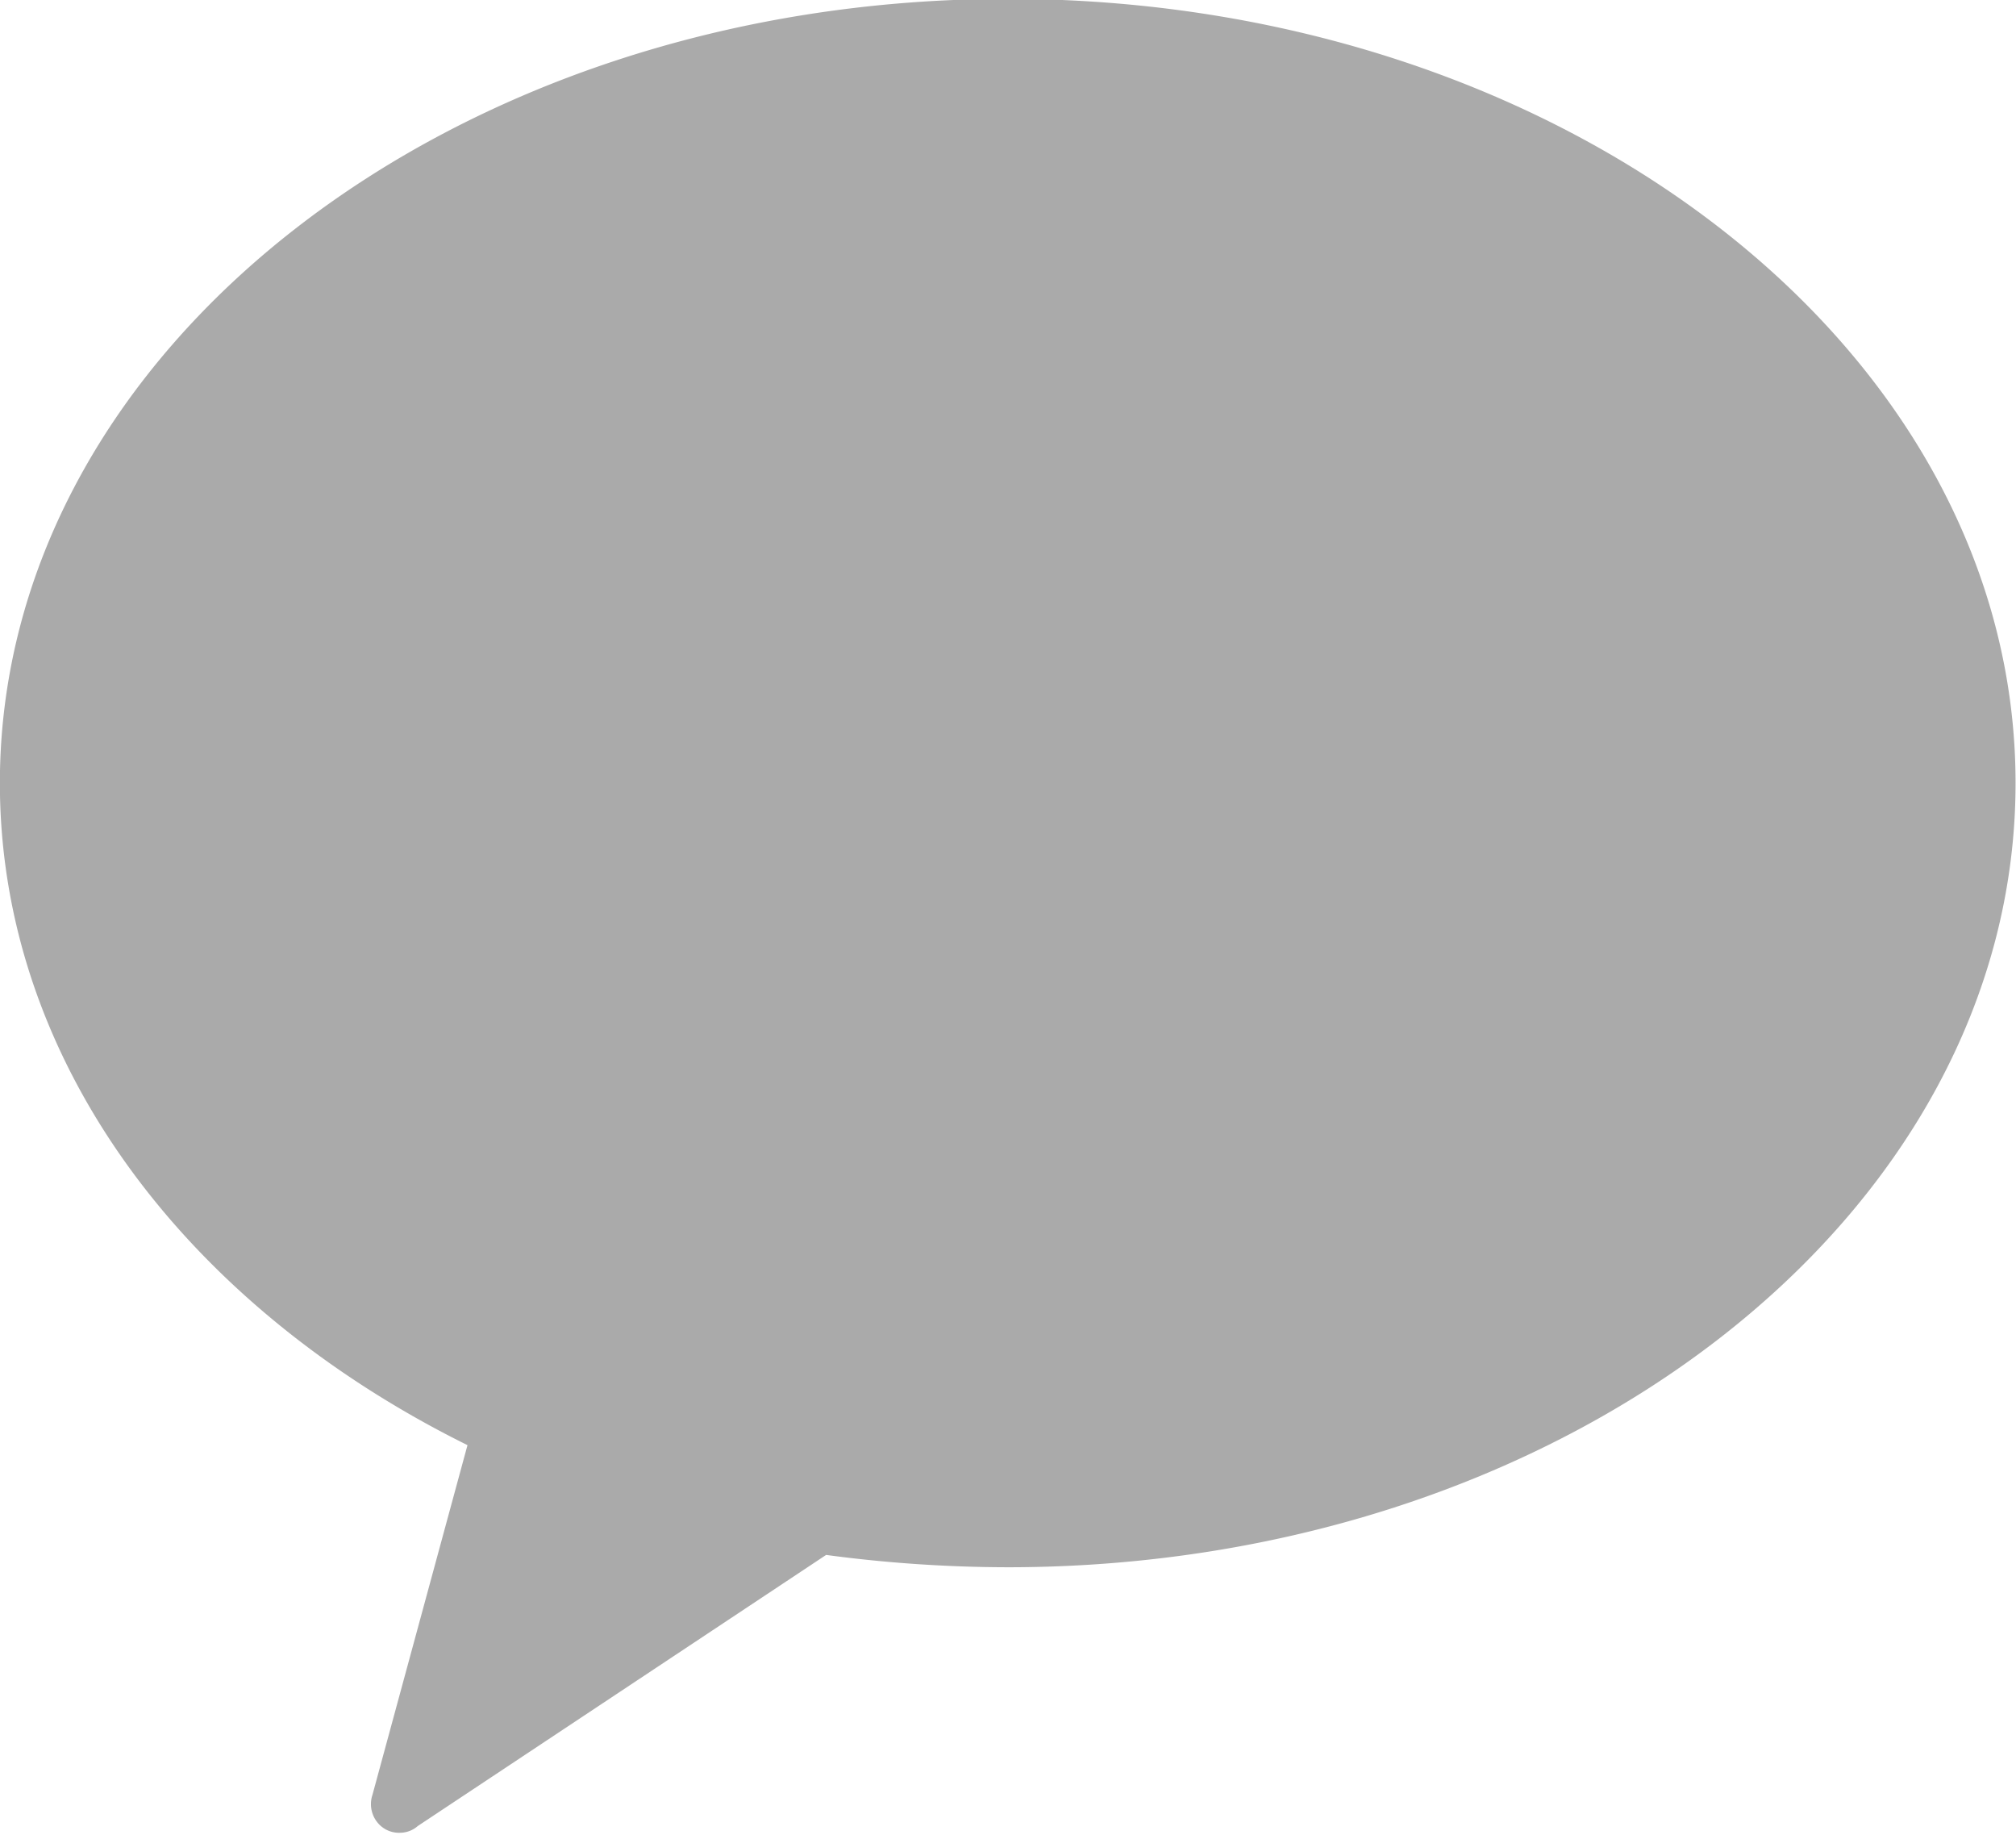<svg xmlns="http://www.w3.org/2000/svg" width="18" height="16.38" viewBox="0 0 18 16.38">
  <defs>
    <style>
      .cls-1 {
        fill: #aaa;
        fill-rule: evenodd;
      }
    </style>
  </defs>
  <path class="cls-1" d="M876.968,3091.55c-4.969,0-9,3.14-9,7,0,2.49,1.669,4.67,4.175,5.91l-0.848,3.12a0.26,0.26,0,0,0,.064.27,0.247,0.247,0,0,0,.184.07,0.243,0.243,0,0,0,.156-0.06l3.646-2.42a12.333,12.333,0,0,0,1.62.11c4.968,0,9-3.13,9-7s-4.03-7-9-7" transform="translate(-867.969 -3091.56)"/>
</svg>
